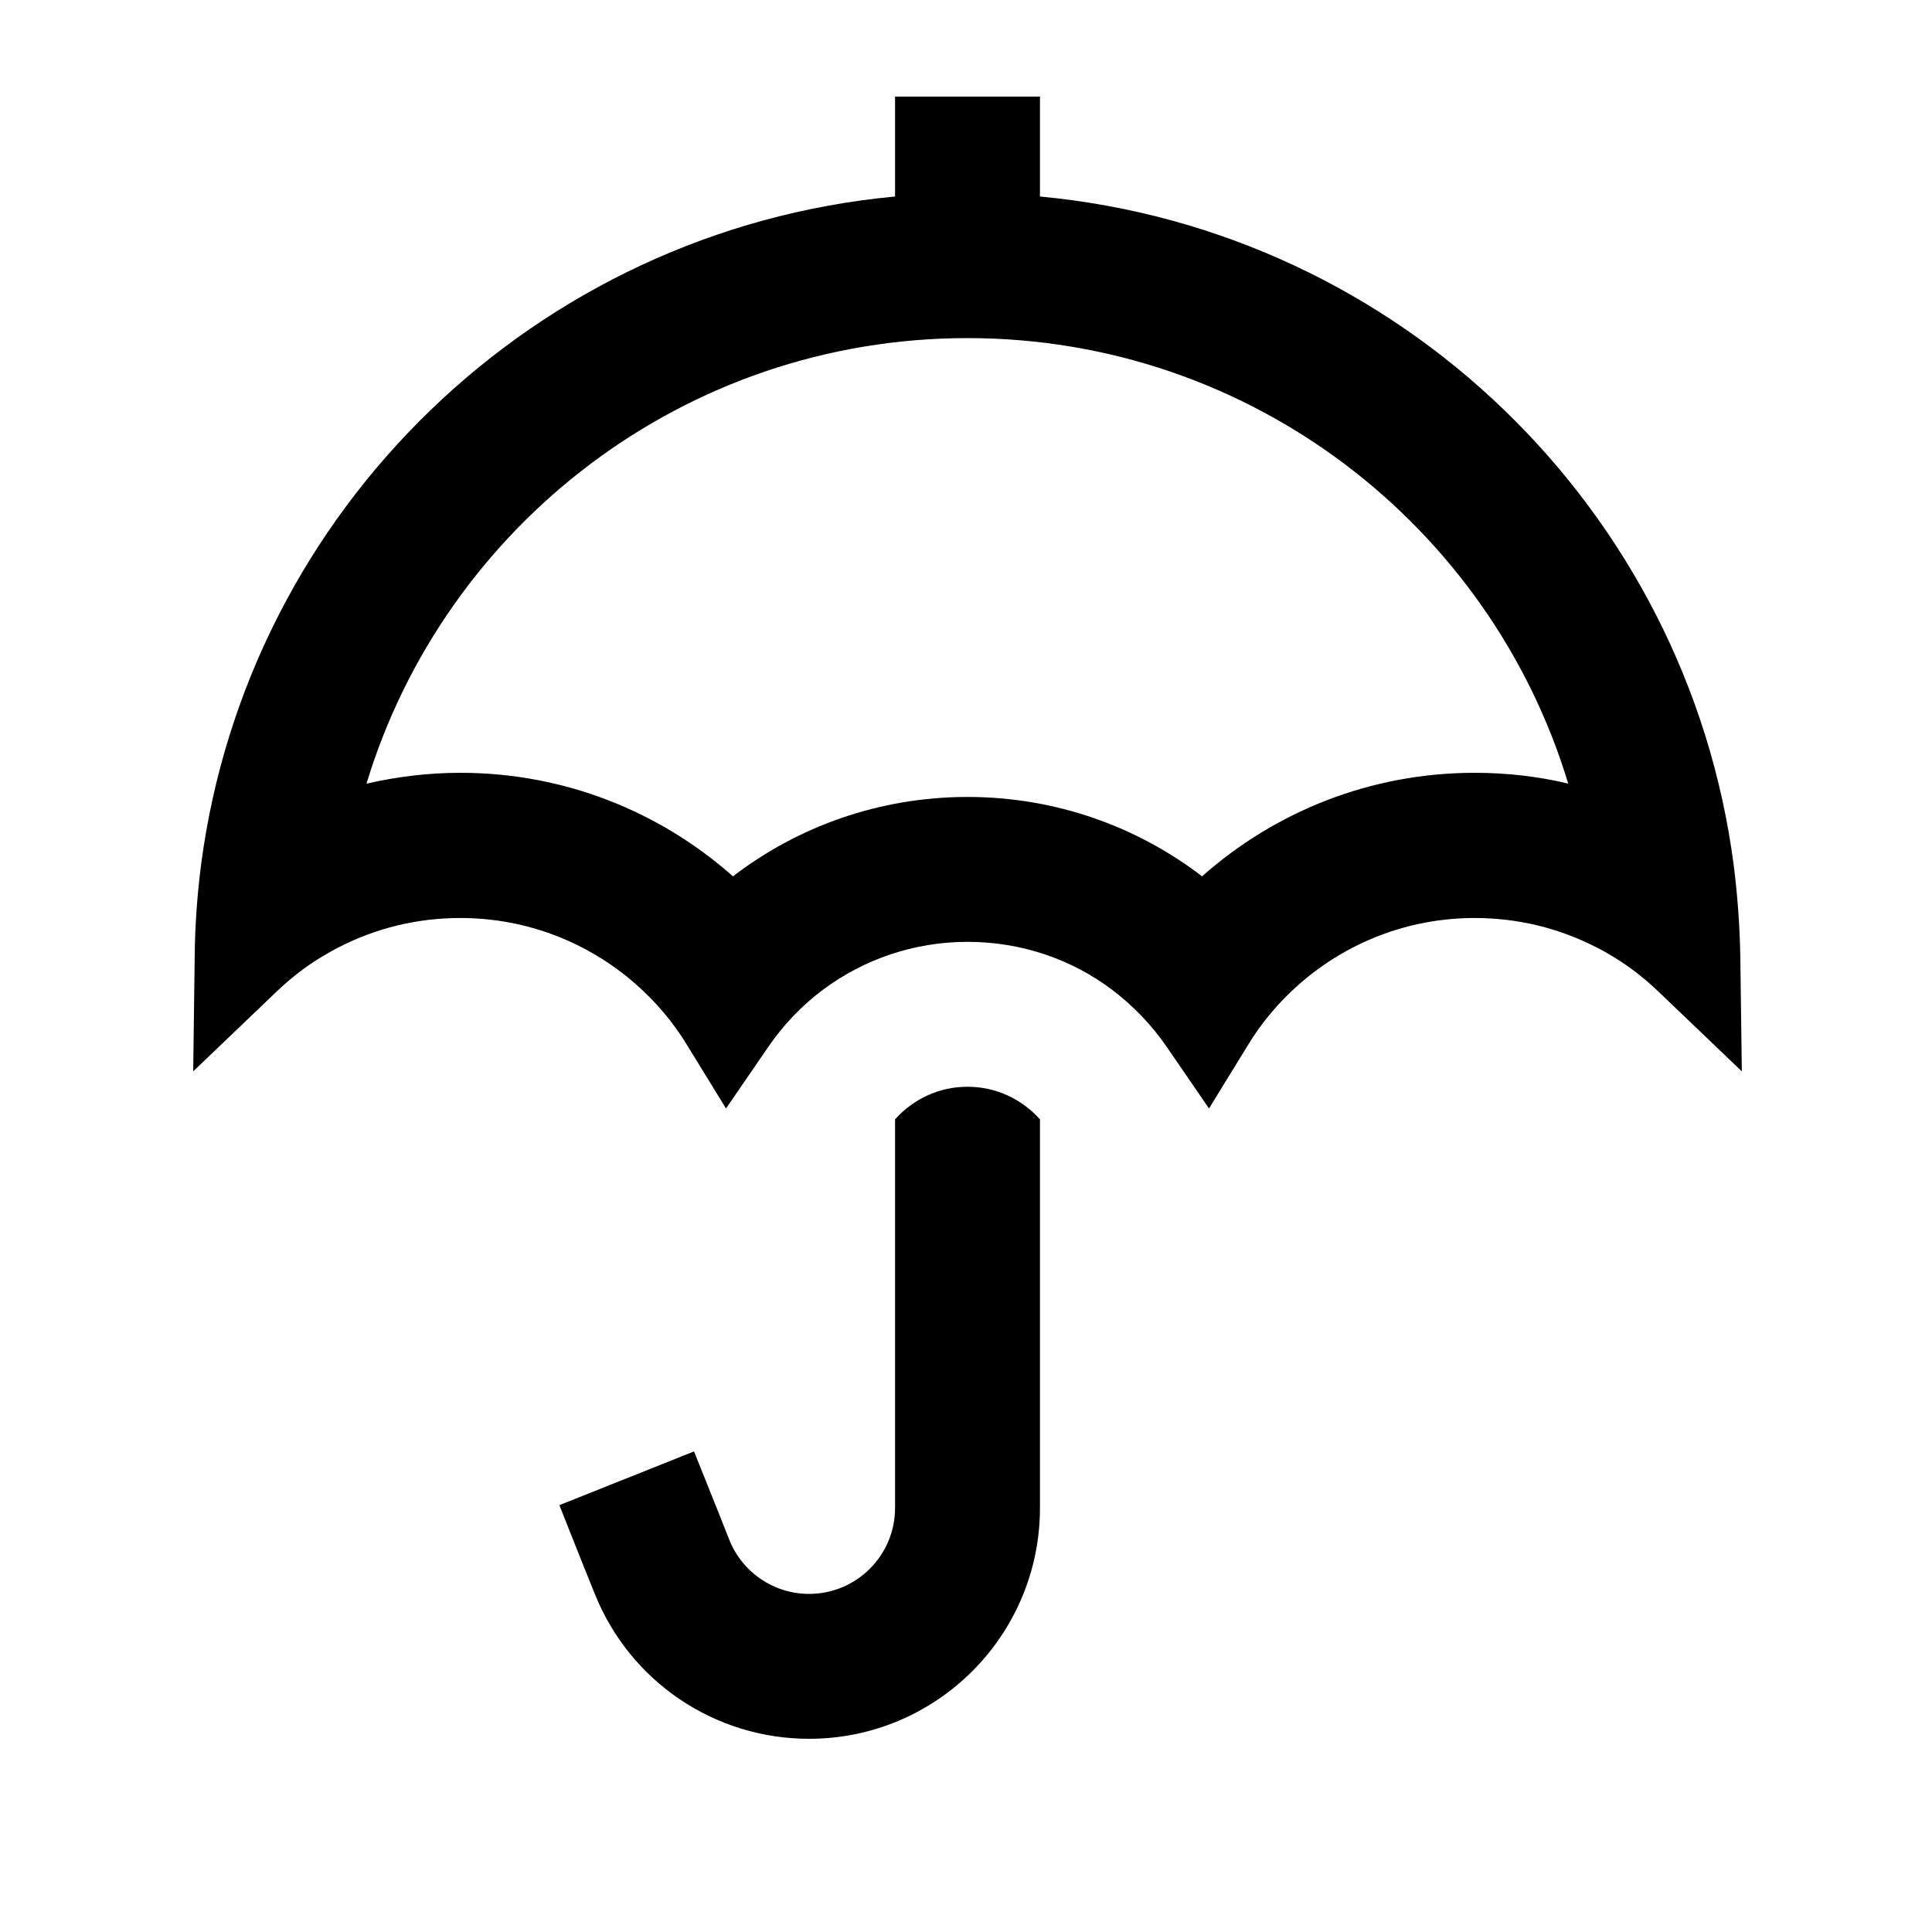<svg xmlns="http://www.w3.org/2000/svg" viewBox="0 0 640 640"><!--! Font Awesome Pro 7.1.0 by @fontawesome - https://fontawesome.com License - https://fontawesome.com/license (Commercial License) Copyright 2025 Fonticons, Inc. --><path fill="currentColor" d="M344.5 32L344.5 65.1C463.5 76.2 558.9 168.7 574.3 286.5C575.5 295.9 576.3 306 576.5 316.7L577 354.9L549.4 328.5C545 324.3 540.2 320.5 535 317.3C532.9 316 530.7 314.7 528.4 313.6C516.4 307.5 502.9 304.1 488.5 304.1C466.2 304.1 445.9 312.4 430.4 326C423.8 331.8 418 338.6 413.4 346.2L400.5 367.2L386.5 346.8C381.5 339.5 375.3 333.1 368.3 327.8C355 317.8 338.4 312 320.5 312C302.6 312 286 317.9 272.7 327.8C265.6 333.1 259.5 339.5 254.5 346.8L240.5 367.2L227.6 346.2C223 338.6 217.2 331.8 210.6 326C195.1 312.4 174.8 304.1 152.5 304.1C138.1 304.1 124.6 307.5 112.6 313.6C110.4 314.7 108.2 316 106 317.3C100.8 320.5 96 324.3 91.6 328.5L64 354.9L64.5 316.7C64.6 306 65.4 295.9 66.6 286.5C82 168.8 177.4 76.2 296.5 65.1L296.5 32L344.5 32zM519.5 259.6C493.7 174.2 414.3 112 320.5 112C226.7 112 147.3 174.2 121.4 259.6C131.4 257.3 141.8 256 152.5 256C187.2 256 218.8 269 242.8 290.3C264.3 273.8 291.3 264 320.5 264C349.7 264 376.7 273.8 398.2 290.3C422.2 269 453.8 256 488.5 256C499.2 256 509.6 257.2 519.6 259.6zM320.5 360C330.1 360 338.6 364.2 344.5 370.8L344.5 499.5C344.5 541.7 310.3 576 268 576C236.7 576 208.6 557 197 527.9C196.1 525.8 192.2 516 185.3 498.6L229.9 480.8C236.9 498.2 240.8 508 241.6 510.1C245.9 520.9 256.4 528 268 528C283.7 528 296.5 515.3 296.5 499.5L296.5 370.8C302.4 364.2 310.9 360 320.5 360z"/></svg>
